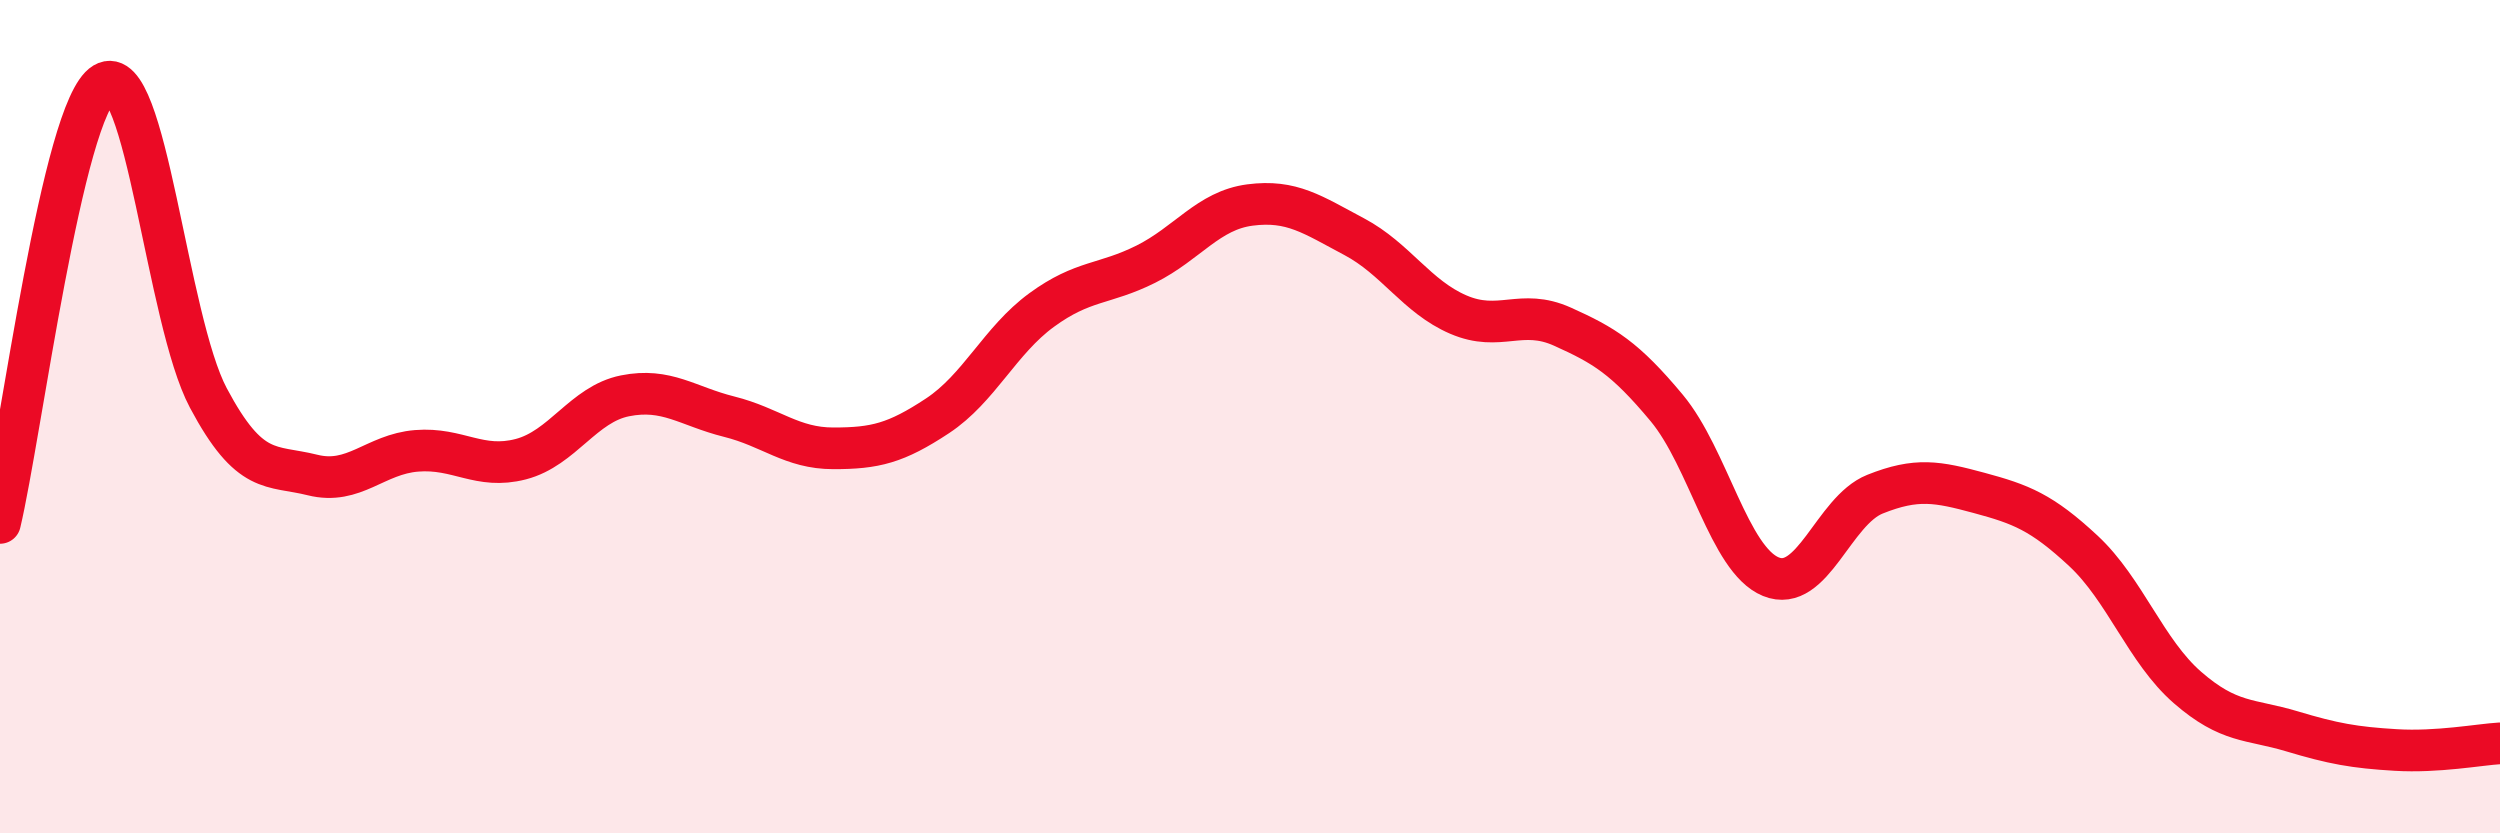 
    <svg width="60" height="20" viewBox="0 0 60 20" xmlns="http://www.w3.org/2000/svg">
      <path
        d="M 0,12.55 C 0.5,10.44 1.5,2.6 2.5,2 C 3.5,1.4 4,7.67 5,9.55 C 6,11.43 6.5,11.15 7.5,11.4 C 8.5,11.65 9,10.9 10,10.82 C 11,10.74 11.5,11.28 12.5,11.02 C 13.5,10.76 14,9.7 15,9.5 C 16,9.3 16.5,9.75 17.5,10 C 18.5,10.25 19,10.76 20,10.76 C 21,10.76 21.5,10.64 22.5,9.98 C 23.5,9.32 24,8.17 25,7.44 C 26,6.71 26.5,6.84 27.5,6.34 C 28.5,5.84 29,5.05 30,4.92 C 31,4.79 31.5,5.15 32.5,5.68 C 33.5,6.21 34,7.12 35,7.55 C 36,7.98 36.5,7.39 37.5,7.84 C 38.5,8.29 39,8.59 40,9.79 C 41,10.99 41.5,13.43 42.5,13.84 C 43.5,14.25 44,12.26 45,11.86 C 46,11.46 46.5,11.56 47.5,11.83 C 48.5,12.1 49,12.29 50,13.22 C 51,14.15 51.5,15.63 52.5,16.5 C 53.5,17.37 54,17.25 55,17.55 C 56,17.85 56.5,17.94 57.5,18 C 58.5,18.06 59.5,17.87 60,17.84L60 20L0 20Z"
        fill="#EB0A25"
        opacity="0.1"
        stroke-linecap="round"
        stroke-linejoin="round"
      />
      <path
        d="M 0,12.55 C 0.5,10.44 1.5,2.6 2.5,2 C 3.5,1.4 4,7.67 5,9.55 C 6,11.43 6.5,11.15 7.5,11.4 C 8.5,11.65 9,10.9 10,10.82 C 11,10.74 11.5,11.28 12.5,11.02 C 13.5,10.76 14,9.7 15,9.5 C 16,9.3 16.5,9.75 17.5,10 C 18.5,10.25 19,10.76 20,10.76 C 21,10.76 21.5,10.64 22.5,9.98 C 23.5,9.32 24,8.17 25,7.44 C 26,6.71 26.5,6.84 27.5,6.34 C 28.5,5.84 29,5.05 30,4.92 C 31,4.79 31.5,5.15 32.5,5.68 C 33.5,6.21 34,7.12 35,7.55 C 36,7.98 36.5,7.39 37.5,7.84 C 38.5,8.29 39,8.59 40,9.79 C 41,10.99 41.5,13.43 42.5,13.84 C 43.5,14.25 44,12.26 45,11.86 C 46,11.46 46.5,11.56 47.5,11.83 C 48.5,12.1 49,12.29 50,13.22 C 51,14.15 51.5,15.63 52.5,16.5 C 53.5,17.37 54,17.25 55,17.55 C 56,17.85 56.5,17.94 57.5,18 C 58.5,18.06 59.5,17.87 60,17.84"
        stroke="#EB0A25"
        stroke-width="1"
        fill="none"
        stroke-linecap="round"
        stroke-linejoin="round"
      />
    </svg>
  
